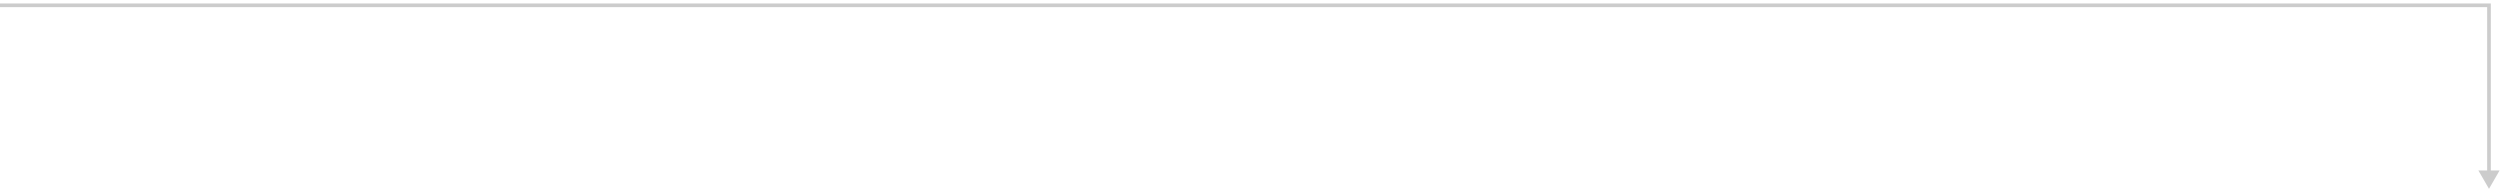 <svg xmlns="http://www.w3.org/2000/svg" width="681" height="52" viewBox="0 0 681 52" fill="none"><path opacity="0.2" d="M678 1.439H678.5V0.939H678V1.439ZM678 51.438L680.887 46.438H675.113L678 51.438ZM0 1.939H678V0.939H0V1.939ZM677.5 1.439V46.938H678.5V1.439H677.5Z" fill="black"></path></svg>